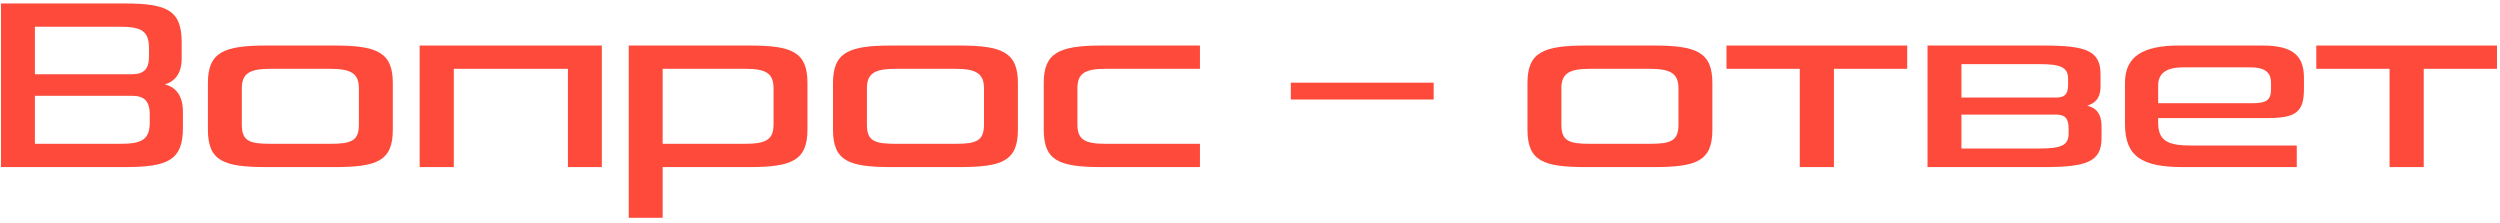 <?xml version="1.0" encoding="UTF-8"?> <svg xmlns="http://www.w3.org/2000/svg" width="404" height="36" viewBox="0 0 404 36" fill="none"><path d="M391.674 27H386.154V11.12H374.314V7.36H403.514V11.12H391.674V27Z" fill="#FE4A3B"></path><path d="M371.158 27H352.718C346.118 27 343.398 25.28 343.398 20.04V13.36C343.398 9.12 346.318 7.36 352.078 7.36H365.638C370.518 7.36 372.318 9 372.318 12.56V14.4C372.318 18.12 370.998 19.08 366.398 19.08H348.758V19.76C348.758 22.68 350.158 23.52 354.118 23.52H371.158V27ZM348.758 16.68H363.918C366.238 16.68 366.998 16.2 366.998 14.44V13.44C366.998 11.68 366.038 10.88 363.558 10.88H352.878C350.158 10.88 348.758 11.76 348.758 13.84V16.68Z" fill="#FE4A3B"></path><path d="M339.608 20.44V22.32C339.608 26.2 337.128 27 330.248 27H311.488V7.36H330.248C337.168 7.36 339.448 8.2 339.448 12.04V13.92C339.448 16 338.448 16.72 337.288 17.08C338.488 17.36 339.608 18.12 339.608 20.44ZM316.968 15.76H332.288C333.608 15.76 334.208 15.28 334.208 13.68V12.8C334.208 10.84 333.008 10.36 329.488 10.36H316.968V15.76ZM332.288 18.52H316.968V24H329.488C332.968 24 334.288 23.56 334.288 21.6V20.76C334.288 19.04 333.608 18.52 332.288 18.52Z" fill="#FE4A3B"></path><path d="M296.362 27H290.842V11.12H279.002V7.36H308.202V11.12H296.362V27Z" fill="#FE4A3B"></path><path d="M256.96 23.24H266.6C270.04 23.24 271.24 22.76 271.24 20.12V14.28C271.24 11.84 269.92 11.12 266.6 11.12H256.96C253.6 11.12 252.32 11.84 252.32 14.28V20.12C252.32 22.76 253.48 23.24 256.96 23.24ZM267.28 27H256.28C249.4 27 246.84 26.04 246.84 20.96V13.4C246.84 8.44 249.4 7.36 256.28 7.36H267.28C274.16 7.36 276.72 8.44 276.72 13.4V20.96C276.72 26.04 274.16 27 267.28 27Z" fill="#FE4A3B"></path><path d="M231.68 16.08H208.6V13.36H231.68V16.08Z" fill="#FE4A3B"></path><path d="M193.912 27H177.992C170.992 27 168.672 25.88 168.672 20.96V13.4C168.672 8.6 171.032 7.36 177.992 7.36H193.912V11.12H178.632C175.232 11.12 174.112 11.92 174.112 14.28V20.12C174.112 22.52 175.232 23.24 178.672 23.24H193.912V27Z" fill="#FE4A3B"></path><path d="M144.733 23.24H154.373C157.813 23.24 159.013 22.76 159.013 20.12V14.28C159.013 11.84 157.693 11.12 154.373 11.12H144.733C141.373 11.12 140.093 11.84 140.093 14.28V20.12C140.093 22.76 141.253 23.24 144.733 23.24ZM155.053 27H144.053C137.173 27 134.613 26.04 134.613 20.96V13.4C134.613 8.44 137.173 7.36 144.053 7.36H155.053C161.933 7.36 164.493 8.44 164.493 13.4V20.96C164.493 26.04 161.933 27 155.053 27Z" fill="#FE4A3B"></path><path d="M121.125 27H107.085V35.2H101.605V7.36H121.125C128.005 7.36 130.485 8.4 130.485 13.4V20.92C130.485 25.88 128.045 27 121.125 27ZM125.005 20.08V14.28C125.005 11.8 123.725 11.12 120.445 11.12H107.085V23.24H120.285C123.845 23.24 125.005 22.56 125.005 20.08Z" fill="#FE4A3B"></path><path d="M73.336 27H67.816V7.36H97.256V27H91.776V11.12H73.336V27Z" fill="#FE4A3B"></path><path d="M43.718 23.24H53.358C56.798 23.24 57.998 22.76 57.998 20.12V14.28C57.998 11.84 56.678 11.12 53.358 11.12H43.718C40.358 11.12 39.078 11.84 39.078 14.28V20.12C39.078 22.76 40.238 23.24 43.718 23.24ZM54.038 27H43.038C36.158 27 33.598 26.04 33.598 20.96V13.4C33.598 8.44 36.158 7.36 43.038 7.36H54.038C60.918 7.36 63.478 8.44 63.478 13.4V20.96C63.478 26.04 60.918 27 54.038 27Z" fill="#FE4A3B"></path><path d="M29.56 18.08V20.68C29.56 25.92 27.08 27 20.16 27H0.16V0.56H20.16C27.12 0.56 29.36 1.72 29.36 6.88V9.48C29.36 12.08 28.04 13.24 26.64 13.64C28.08 14 29.56 15.08 29.56 18.08ZM5.64 12H21.28C23.2 12 24.08 11.2 24.08 9.12V7.84C24.08 5.04 22.92 4.32 19.4 4.32H5.64V12ZM21.28 15.48H5.64V23.24H19.4C22.88 23.24 24.2 22.6 24.2 19.76V18.52C24.2 16.2 23.2 15.48 21.28 15.48Z" fill="#FE4A3B"></path></svg> 